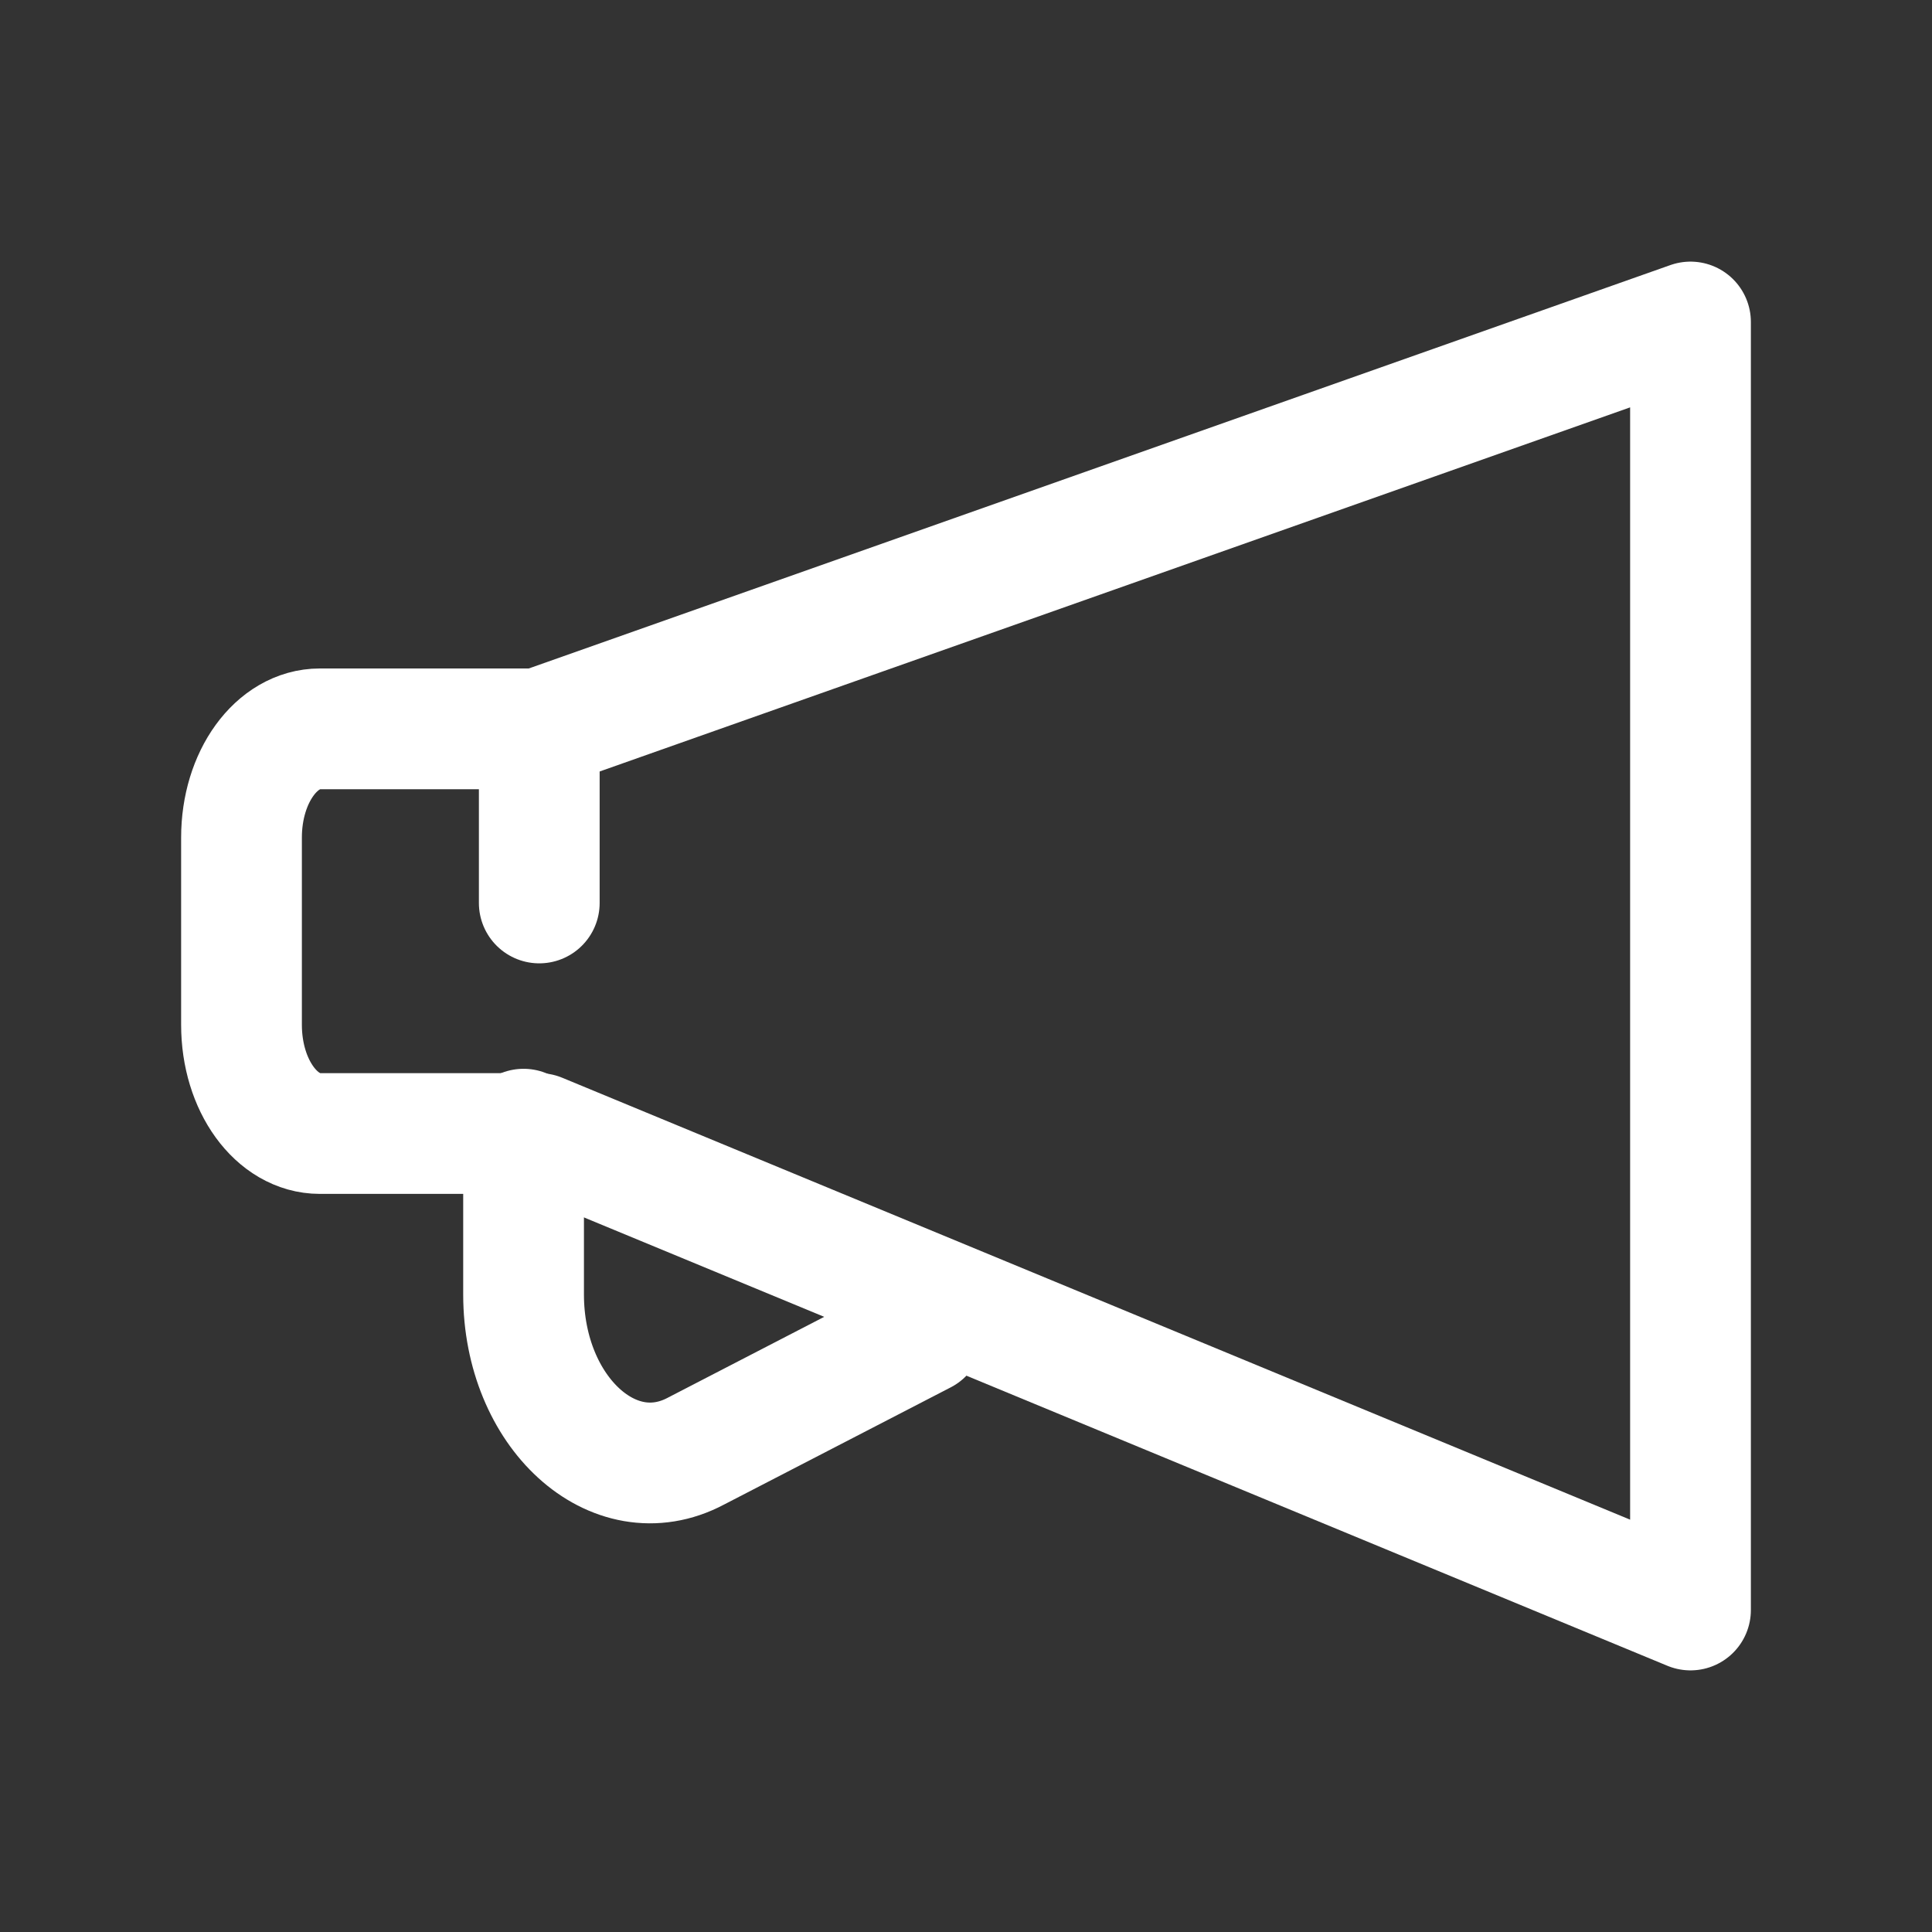 <?xml version="1.0" encoding="UTF-8"?> <svg xmlns="http://www.w3.org/2000/svg" width="24" height="24" viewBox="0 0 24 24" fill="none"><rect x="0" y="0" width="24" height="24" fill="#333333" stroke="none"/><path d="M6.697 9.054H3.973C3.438 9.054 3 9.649 3 10.405V12.73C3 13.486 3.438 14.081 3.973 14.081H6.697L21 20V4L6.697 9.054Z" stroke="white" stroke-width="1.5" stroke-linecap="round" stroke-linejoin="round"></path><path d="M11.466 16.568L8.644 18.027C7.623 18.568 6.504 17.541 6.504 16.081V14.027" stroke="white" stroke-width="1.5" stroke-linecap="round" stroke-linejoin="round"></path><path d="M6.699 9.055V11.217" stroke="white" stroke-width="1.5" stroke-linecap="round" stroke-linejoin="round"></path></svg> 